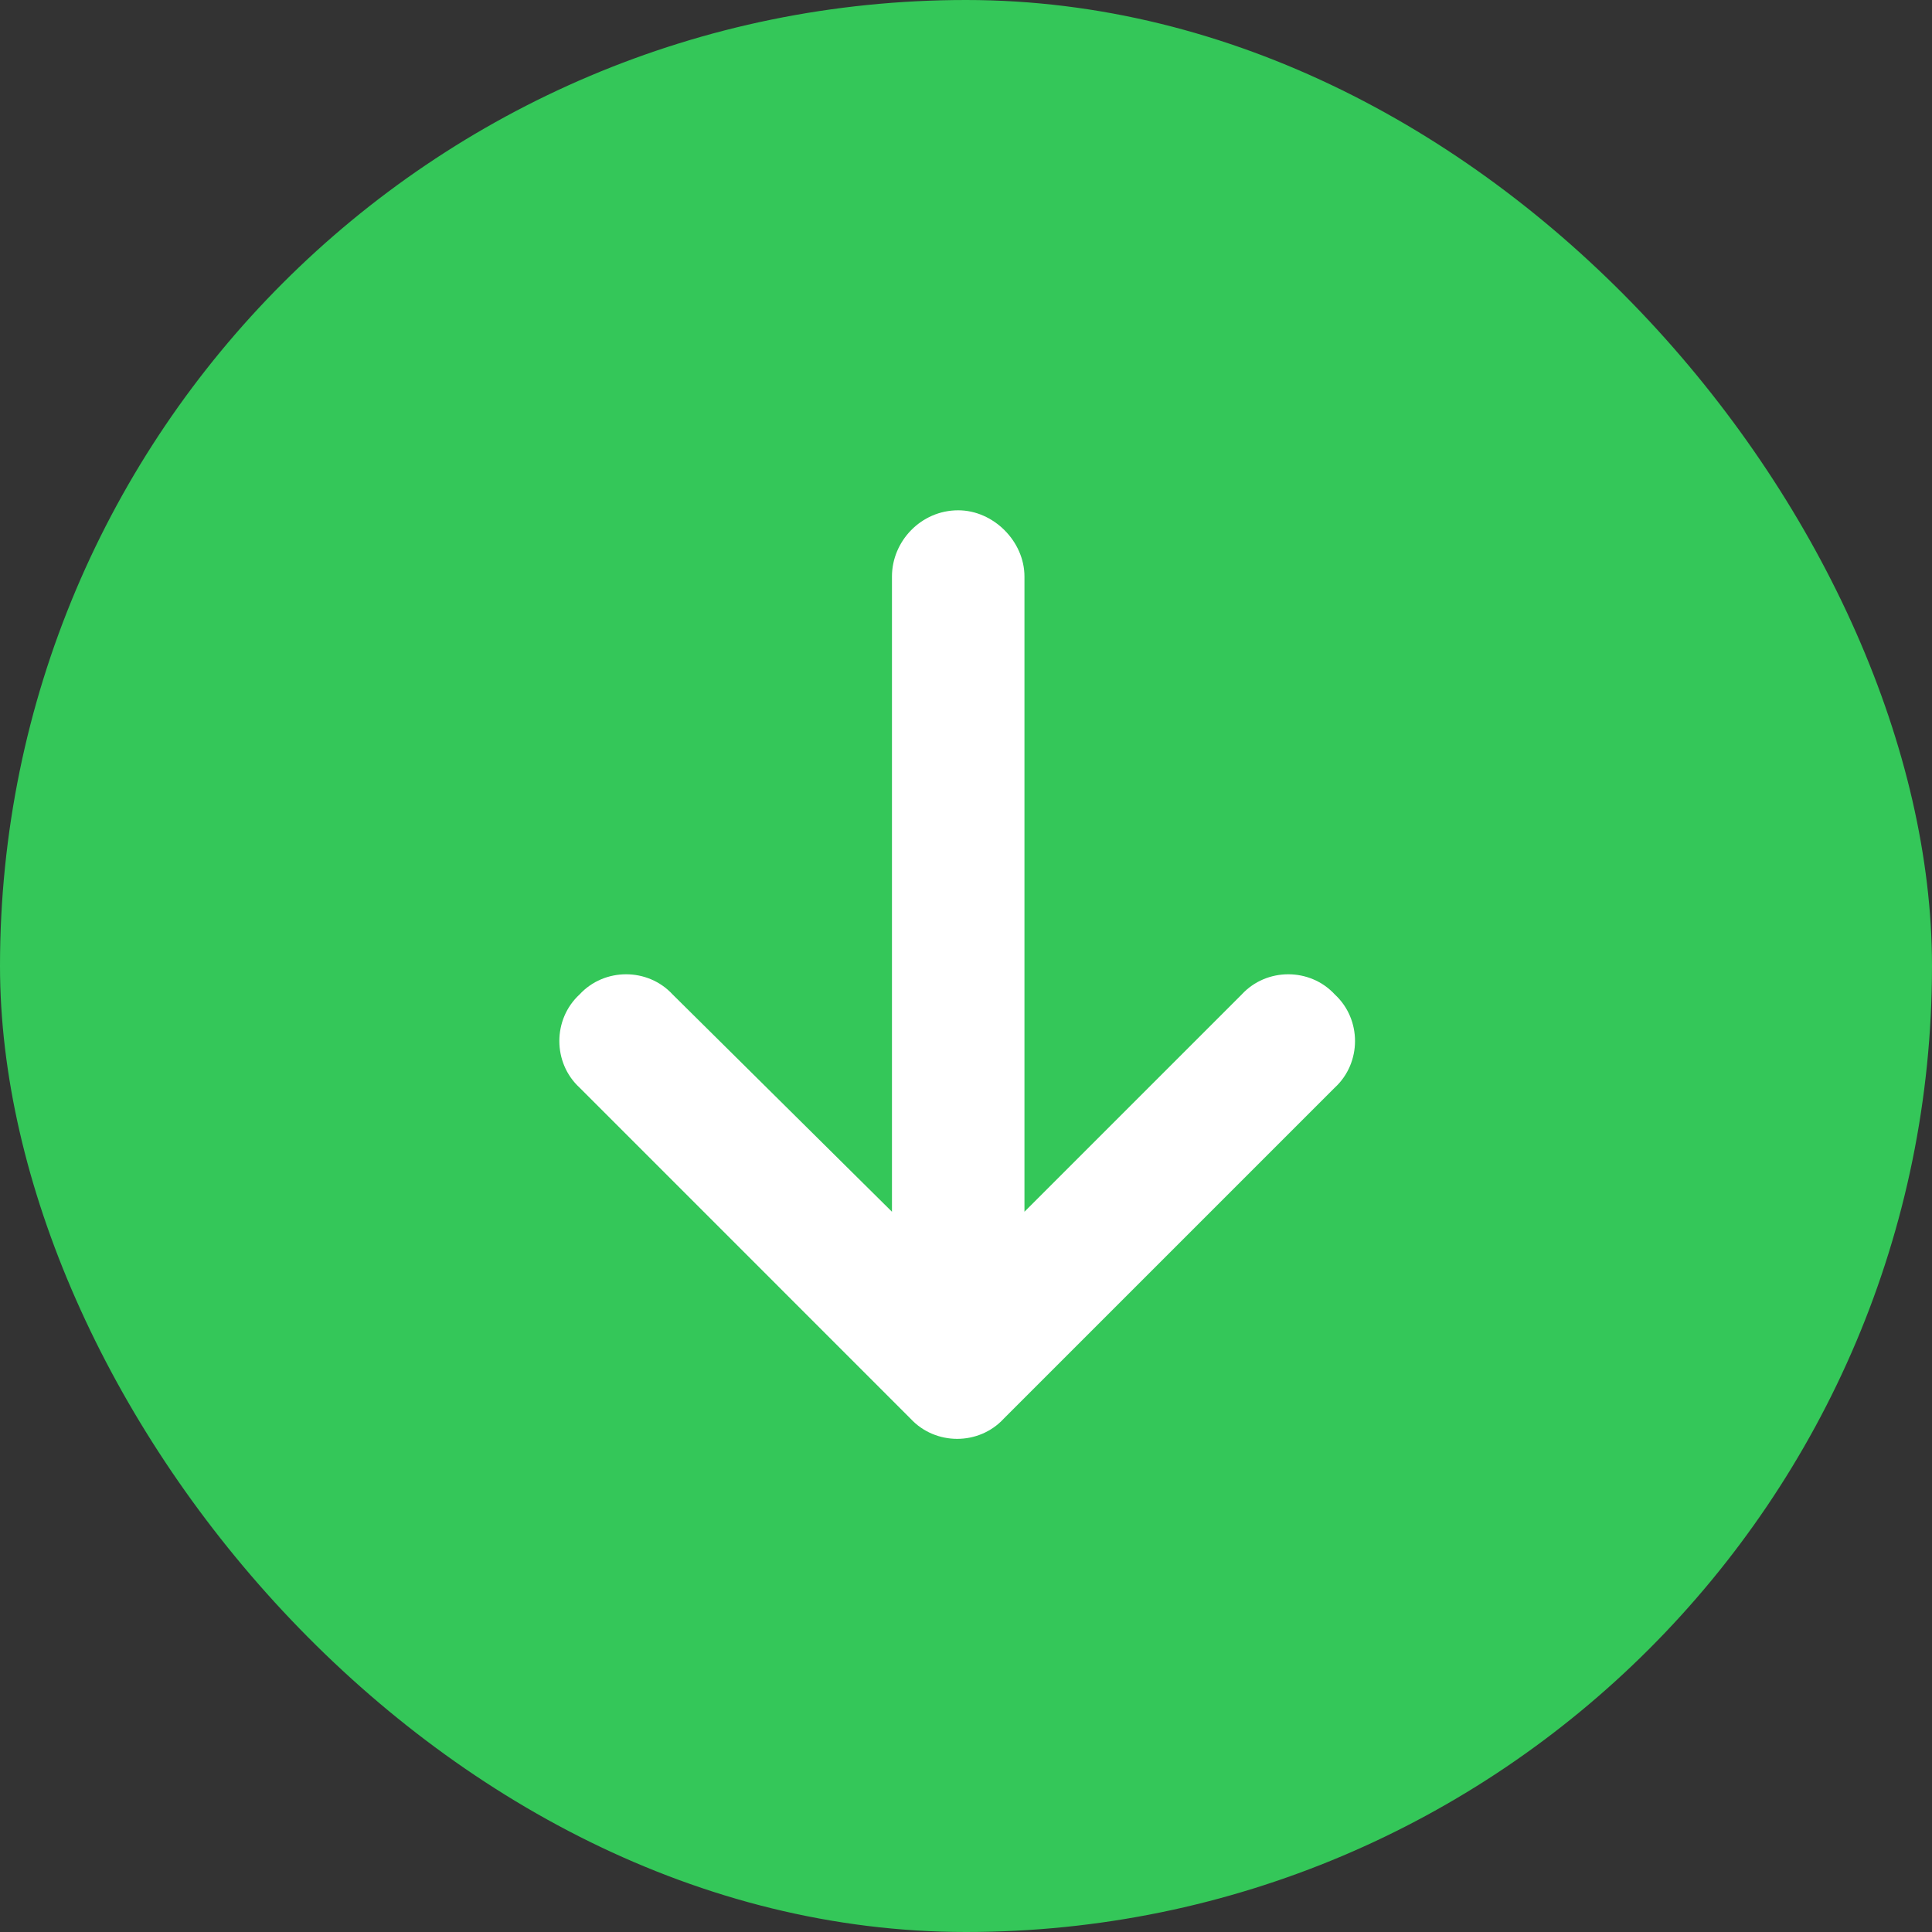 <svg width="31" height="31" viewBox="0 0 31 31" fill="none" xmlns="http://www.w3.org/2000/svg">
<rect x="0" y="0" width="31" height="31" fill="#333333" stroke="none"/>
<rect width="31" height="31" rx="15.5" fill="#34C759"/>
<path d="M14.611 22.764L9.299 17.451C8.867 17.053 8.867 16.355 9.299 15.957C9.697 15.525 10.395 15.525 10.793 15.957L14.312 19.443V9.25C14.312 8.686 14.777 8.188 15.375 8.188C15.94 8.188 16.438 8.686 16.438 9.25V19.443L19.924 15.957C20.322 15.525 21.02 15.525 21.418 15.957C21.85 16.355 21.85 17.053 21.418 17.451L16.105 22.764C15.707 23.195 15.01 23.195 14.611 22.764Z" fill="white"/>
</svg>
